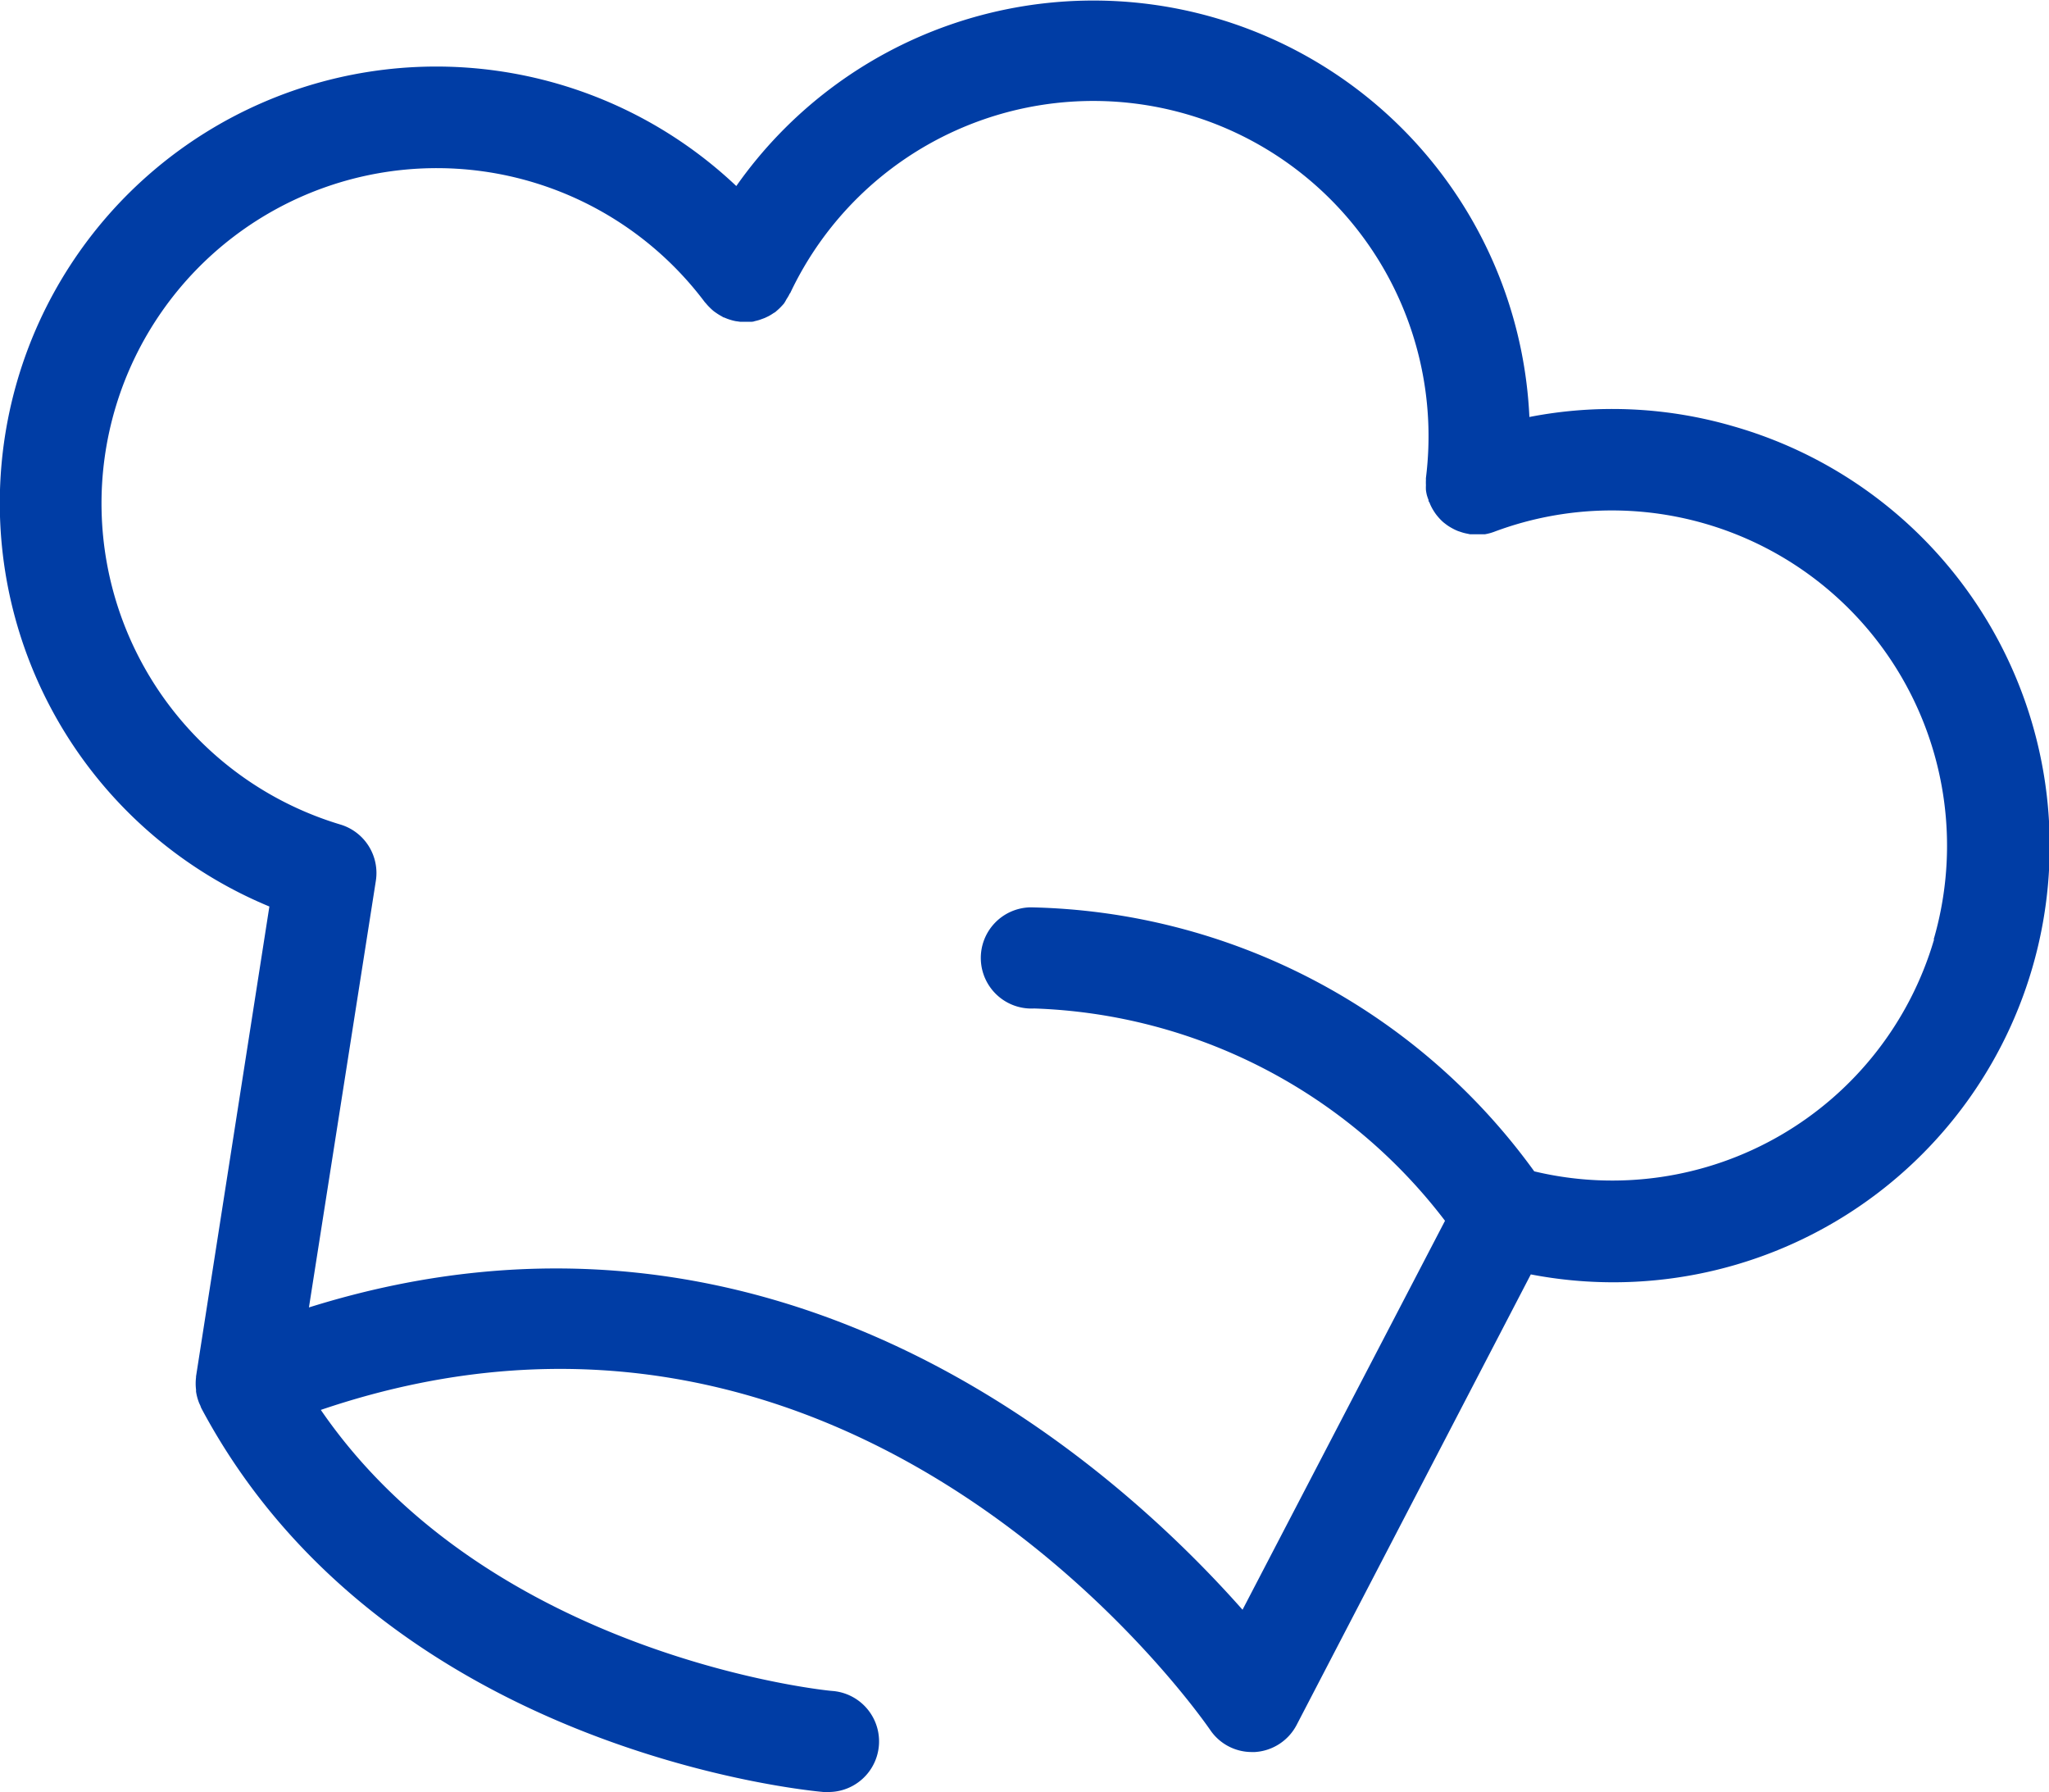 <svg xmlns="http://www.w3.org/2000/svg" width="24.5" height="21.425" viewBox="0 0 24.5 21.425"><defs><style>.a{fill:#003da5;}</style></defs><path class="a" d="M97.831,5.122a5.171,5.171,0,0,0-2.448-.114A5.219,5.219,0,0,0,85.9,2.247a5.219,5.219,0,1,0-5.583,8.613l-.877,5.618v.012a.6.6,0,0,0,0,.145c0,.008,0,.016,0,.023a.6.6,0,0,0,.029.116c.005.015.011.029.018.043s.01.027.016.04c2.177,4.086,7.228,4.571,7.442,4.589l.053,0a.605.605,0,0,0,.053-1.208c-.043,0-4.086-.4-6.119-3.36,6.4-2.174,10.46,3.573,10.635,3.827a.6.6,0,0,0,.5.263H92.1a.605.605,0,0,0,.5-.324L95.4,15.258A5.217,5.217,0,0,0,97.831,5.122Zm2.391,6.131a4.009,4.009,0,0,1-4.781,2.773,7.615,7.615,0,0,0-6.022-3.156.605.605,0,1,0,.043,1.209,6.448,6.448,0,0,1,4.912,2.538l-2.421,4.65C90.479,17.6,86.43,13.885,80.79,15.653l.8-5.1a.605.605,0,0,0-.424-.673,4.008,4.008,0,1,1,4.355-6.248c.005.007.011.012.016.018a.6.6,0,0,0,.044.048c.014.014.028.027.042.039s.031.023.047.034a.6.6,0,0,0,.055.033l.021.013c.007,0,.019.006.029.01a.6.6,0,0,0,.06.021c.019.006.037.01.056.014l.057.008c.019,0,.04,0,.059,0l.057,0c.019,0,.038,0,.057-.008a.58.58,0,0,0,.057-.015l.055-.02c.018-.007.035-.016.052-.024a.6.6,0,0,0,.056-.034c.008-.006.017-.009.026-.016l.018-.016a.6.6,0,0,0,.048-.045c.013-.014.026-.027.038-.042A.5.5,0,0,0,86.5,3.6a.594.594,0,0,0,.033-.055c0-.007.009-.013.013-.021a4.008,4.008,0,0,1,7.6,2.212.184.184,0,0,0,0,.025.6.6,0,0,0,0,.063.5.5,0,0,0,0,.058.554.554,0,0,0,.01.056A.6.6,0,0,0,94.177,6c0,.008,0,.016.006.023s.009.018.013.027a.6.6,0,0,0,.029.058c.01.017.02.033.031.049s.023.031.035.045a.6.6,0,0,0,.041.044c.013.013.027.025.042.036a.6.6,0,0,0,.049.035c.016.01.032.019.049.028a.6.6,0,0,0,.056.026l.051.017a.6.6,0,0,0,.066.016l.028.006.035,0,.028,0h.014c.018,0,.036,0,.053,0s.032,0,.048,0a.6.6,0,0,0,.109-.029h0a4.008,4.008,0,0,1,5.257,4.873Z" transform="translate(-77.096 -0.023)"/></svg>